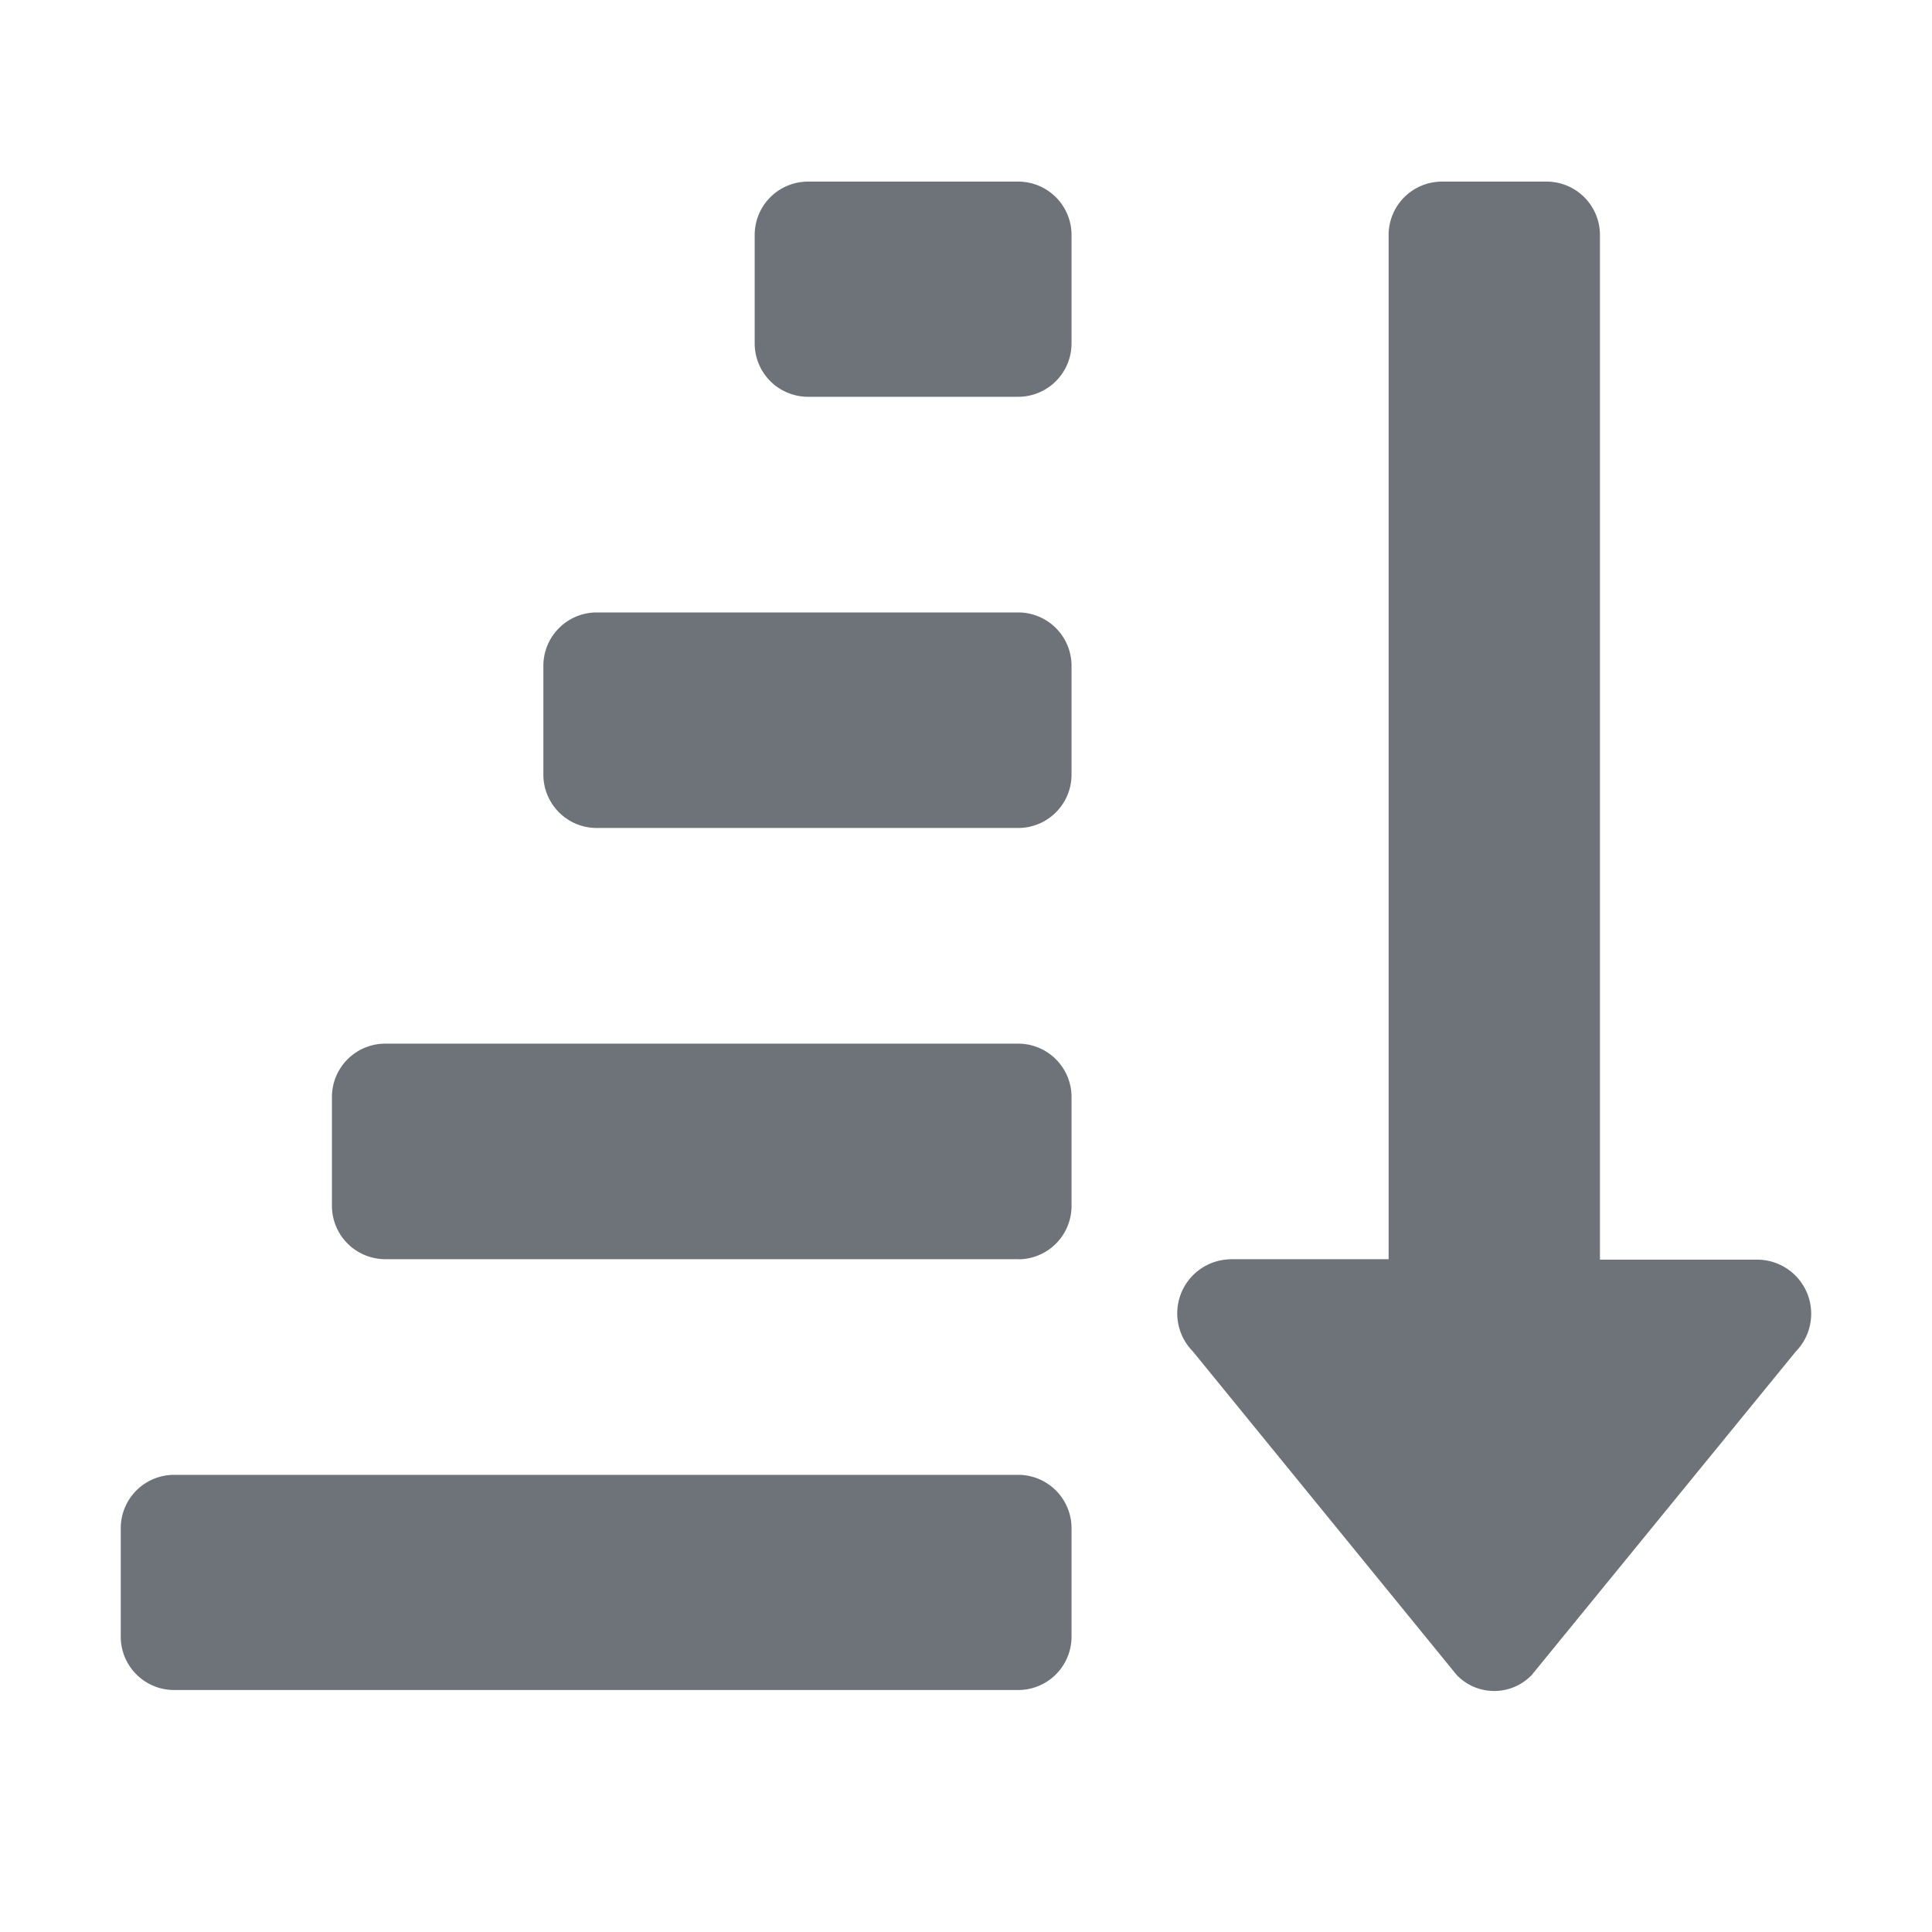 <svg id="icono-filtro" xmlns="http://www.w3.org/2000/svg" width="16" height="16" viewBox="0 0 16 16">
  <rect id="Rectángulo_11288" data-name="Rectángulo 11288" width="16" height="16" fill="none"/>
  <path id="Icon_awesome-sort-amount-down-alt" data-name="Icon awesome-sort-amount-down-alt" d="M7.437,4.036H5.687a.442.442,0,0,1-.437-.446V2.7a.442.442,0,0,1,.437-.446h1.75a.442.442,0,0,1,.437.446v.893A.442.442,0,0,1,7.437,4.036Zm0,3.571h-3.5A.442.442,0,0,1,3.5,7.161V6.268a.442.442,0,0,1,.437-.446h3.5a.442.442,0,0,1,.437.446v.893A.442.442,0,0,1,7.437,7.607Zm-7,5.357h7a.442.442,0,0,1,.437.446V14.3a.442.442,0,0,1-.437.446h-7A.442.442,0,0,1,0,14.3v-.893A.442.442,0,0,1,.437,12.964Zm7-1.786H2.187a.442.442,0,0,1-.438-.446V9.839a.442.442,0,0,1,.438-.446h5.25a.442.442,0,0,1,.437.446v.893A.442.442,0,0,1,7.437,11.179Zm1.75,0H10.5V2.7a.442.442,0,0,1,.438-.446h.875a.442.442,0,0,1,.437.446v8.482h1.312a.448.448,0,0,1,.309.762l-2.187,2.679a.431.431,0,0,1-.619,0L8.878,11.941A.448.448,0,0,1,9.187,11.179Z" transform="translate(1 -0.75)" fill="#6d7379"/>
</svg>
